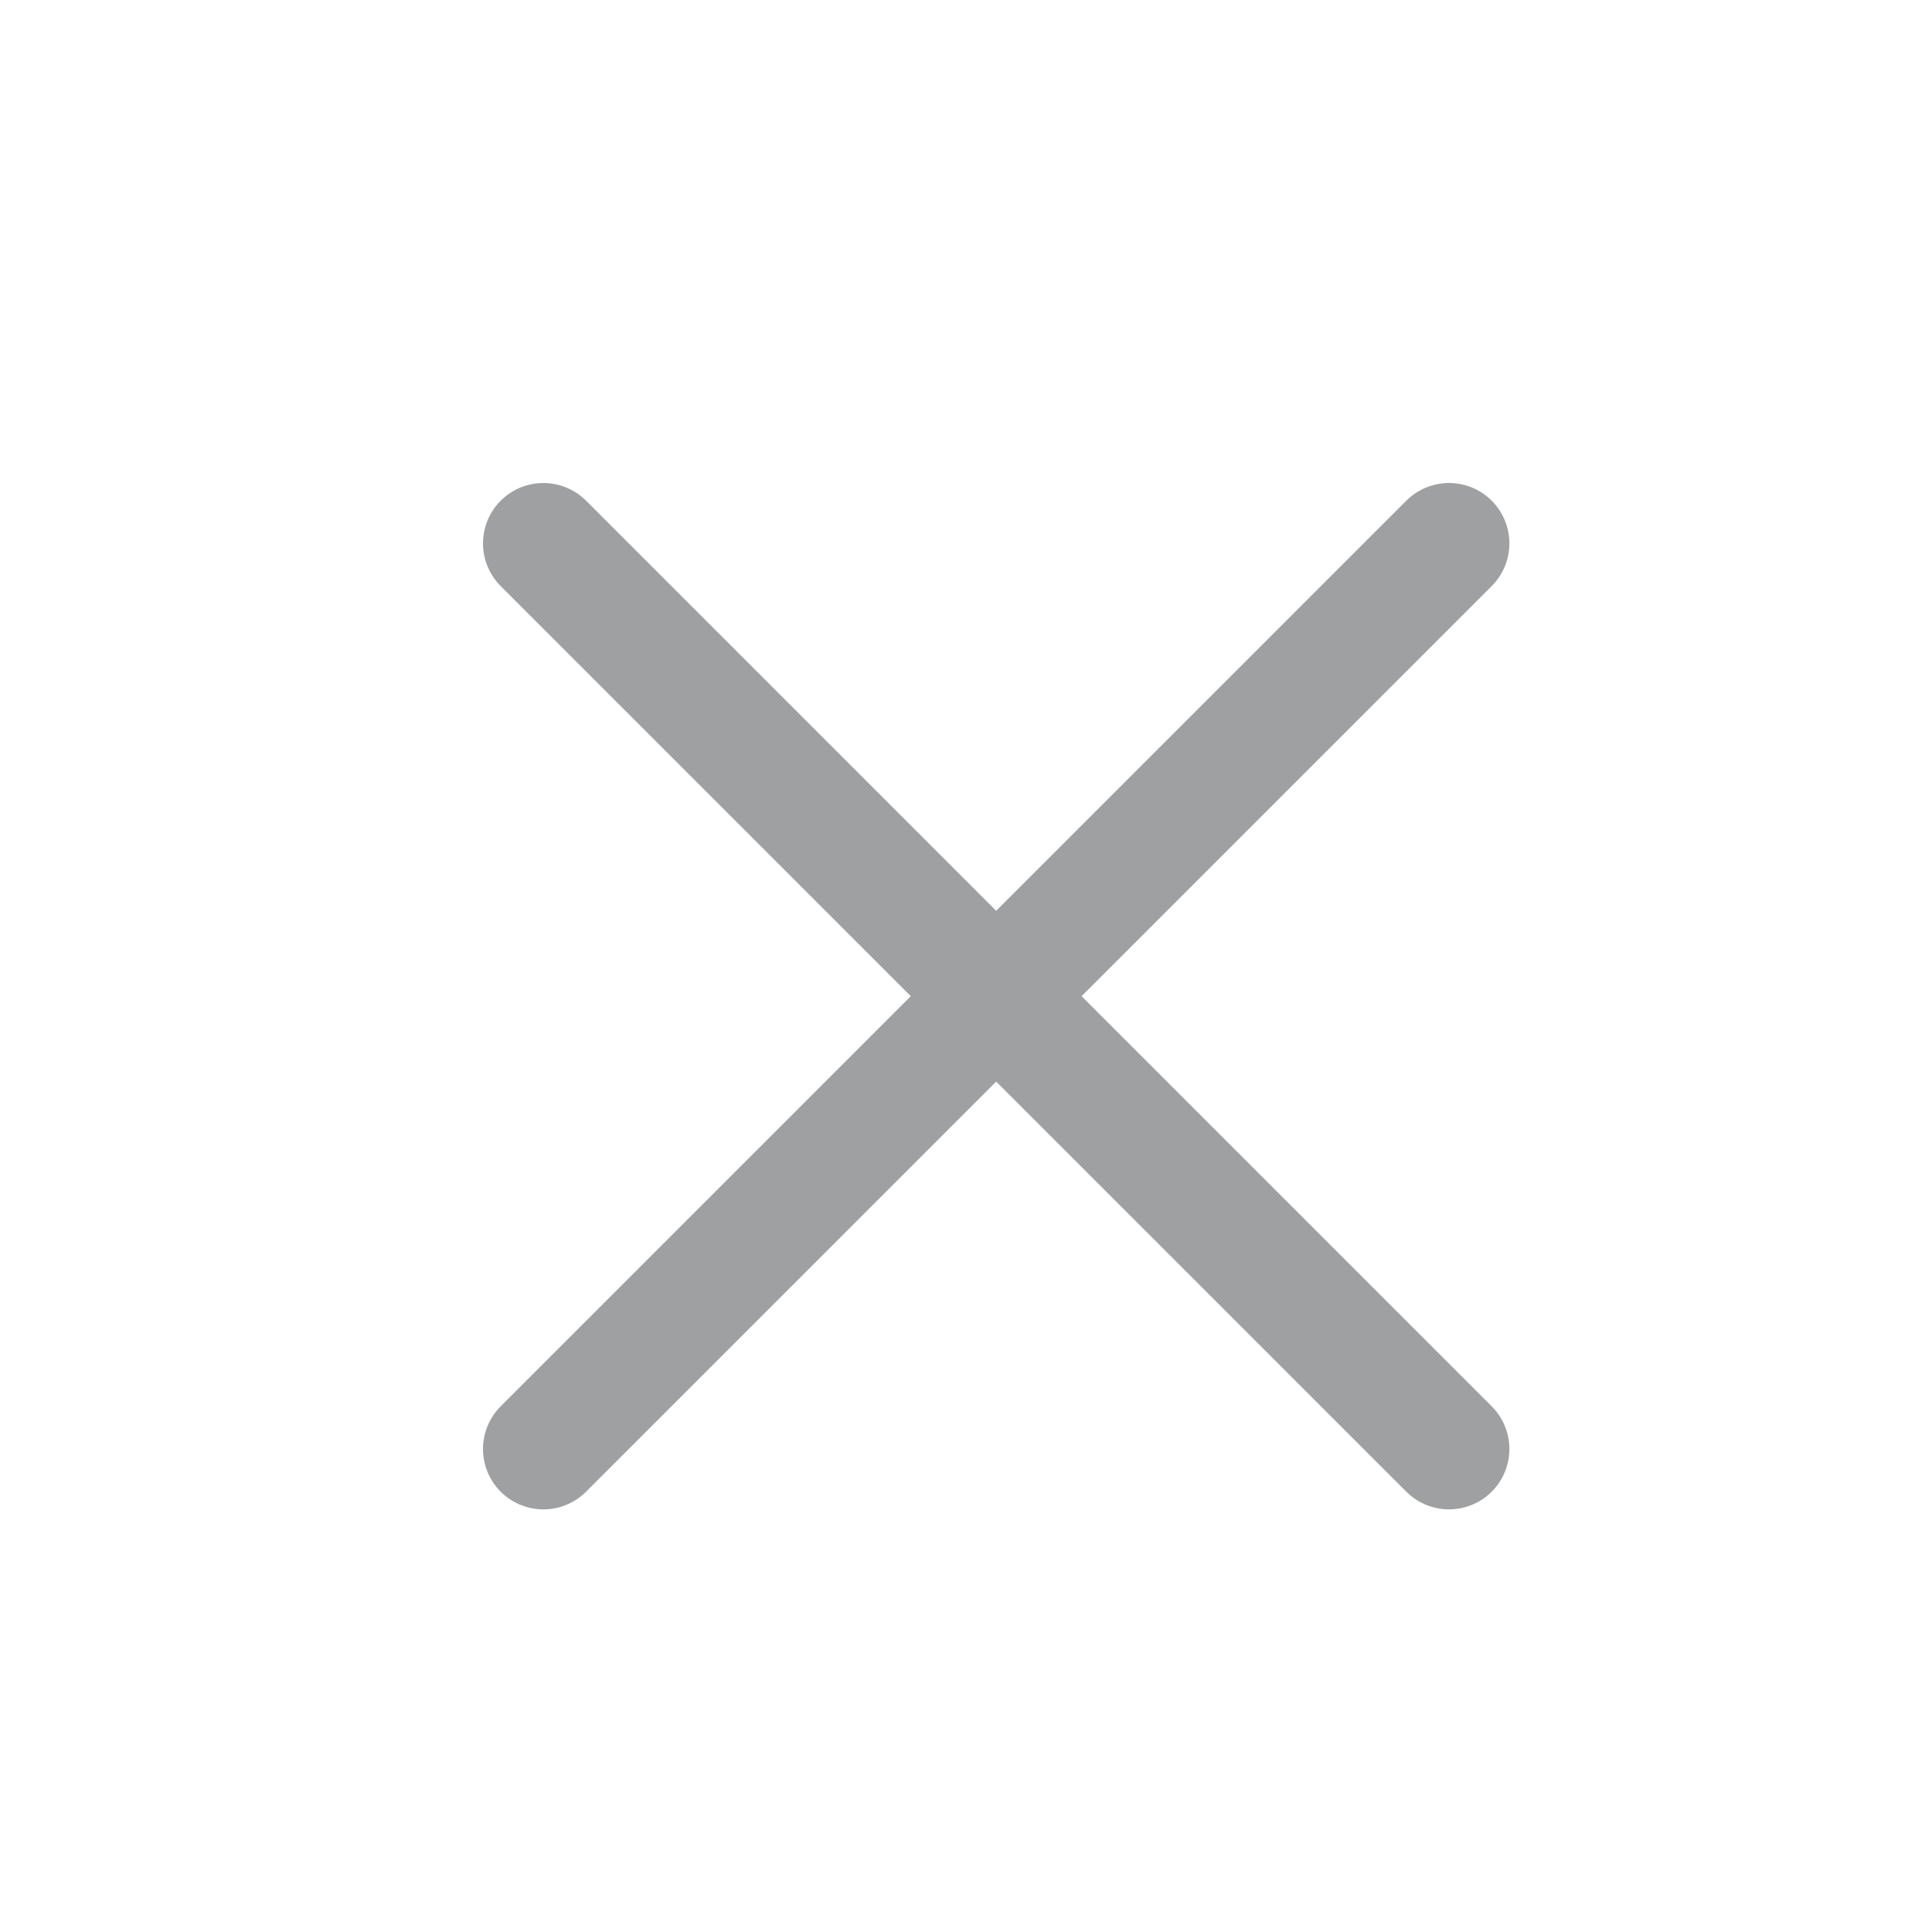 <svg width="32" height="32" viewBox="0 0 32 32" fill="none" xmlns="http://www.w3.org/2000/svg">
<path d="M24 9L9 24" stroke="#9FA0A1" stroke-width="2" stroke-linecap="round"/>
<path d="M9 9L24 24" stroke="#9FA0A1" stroke-width="2" stroke-linecap="round"/>
</svg>
